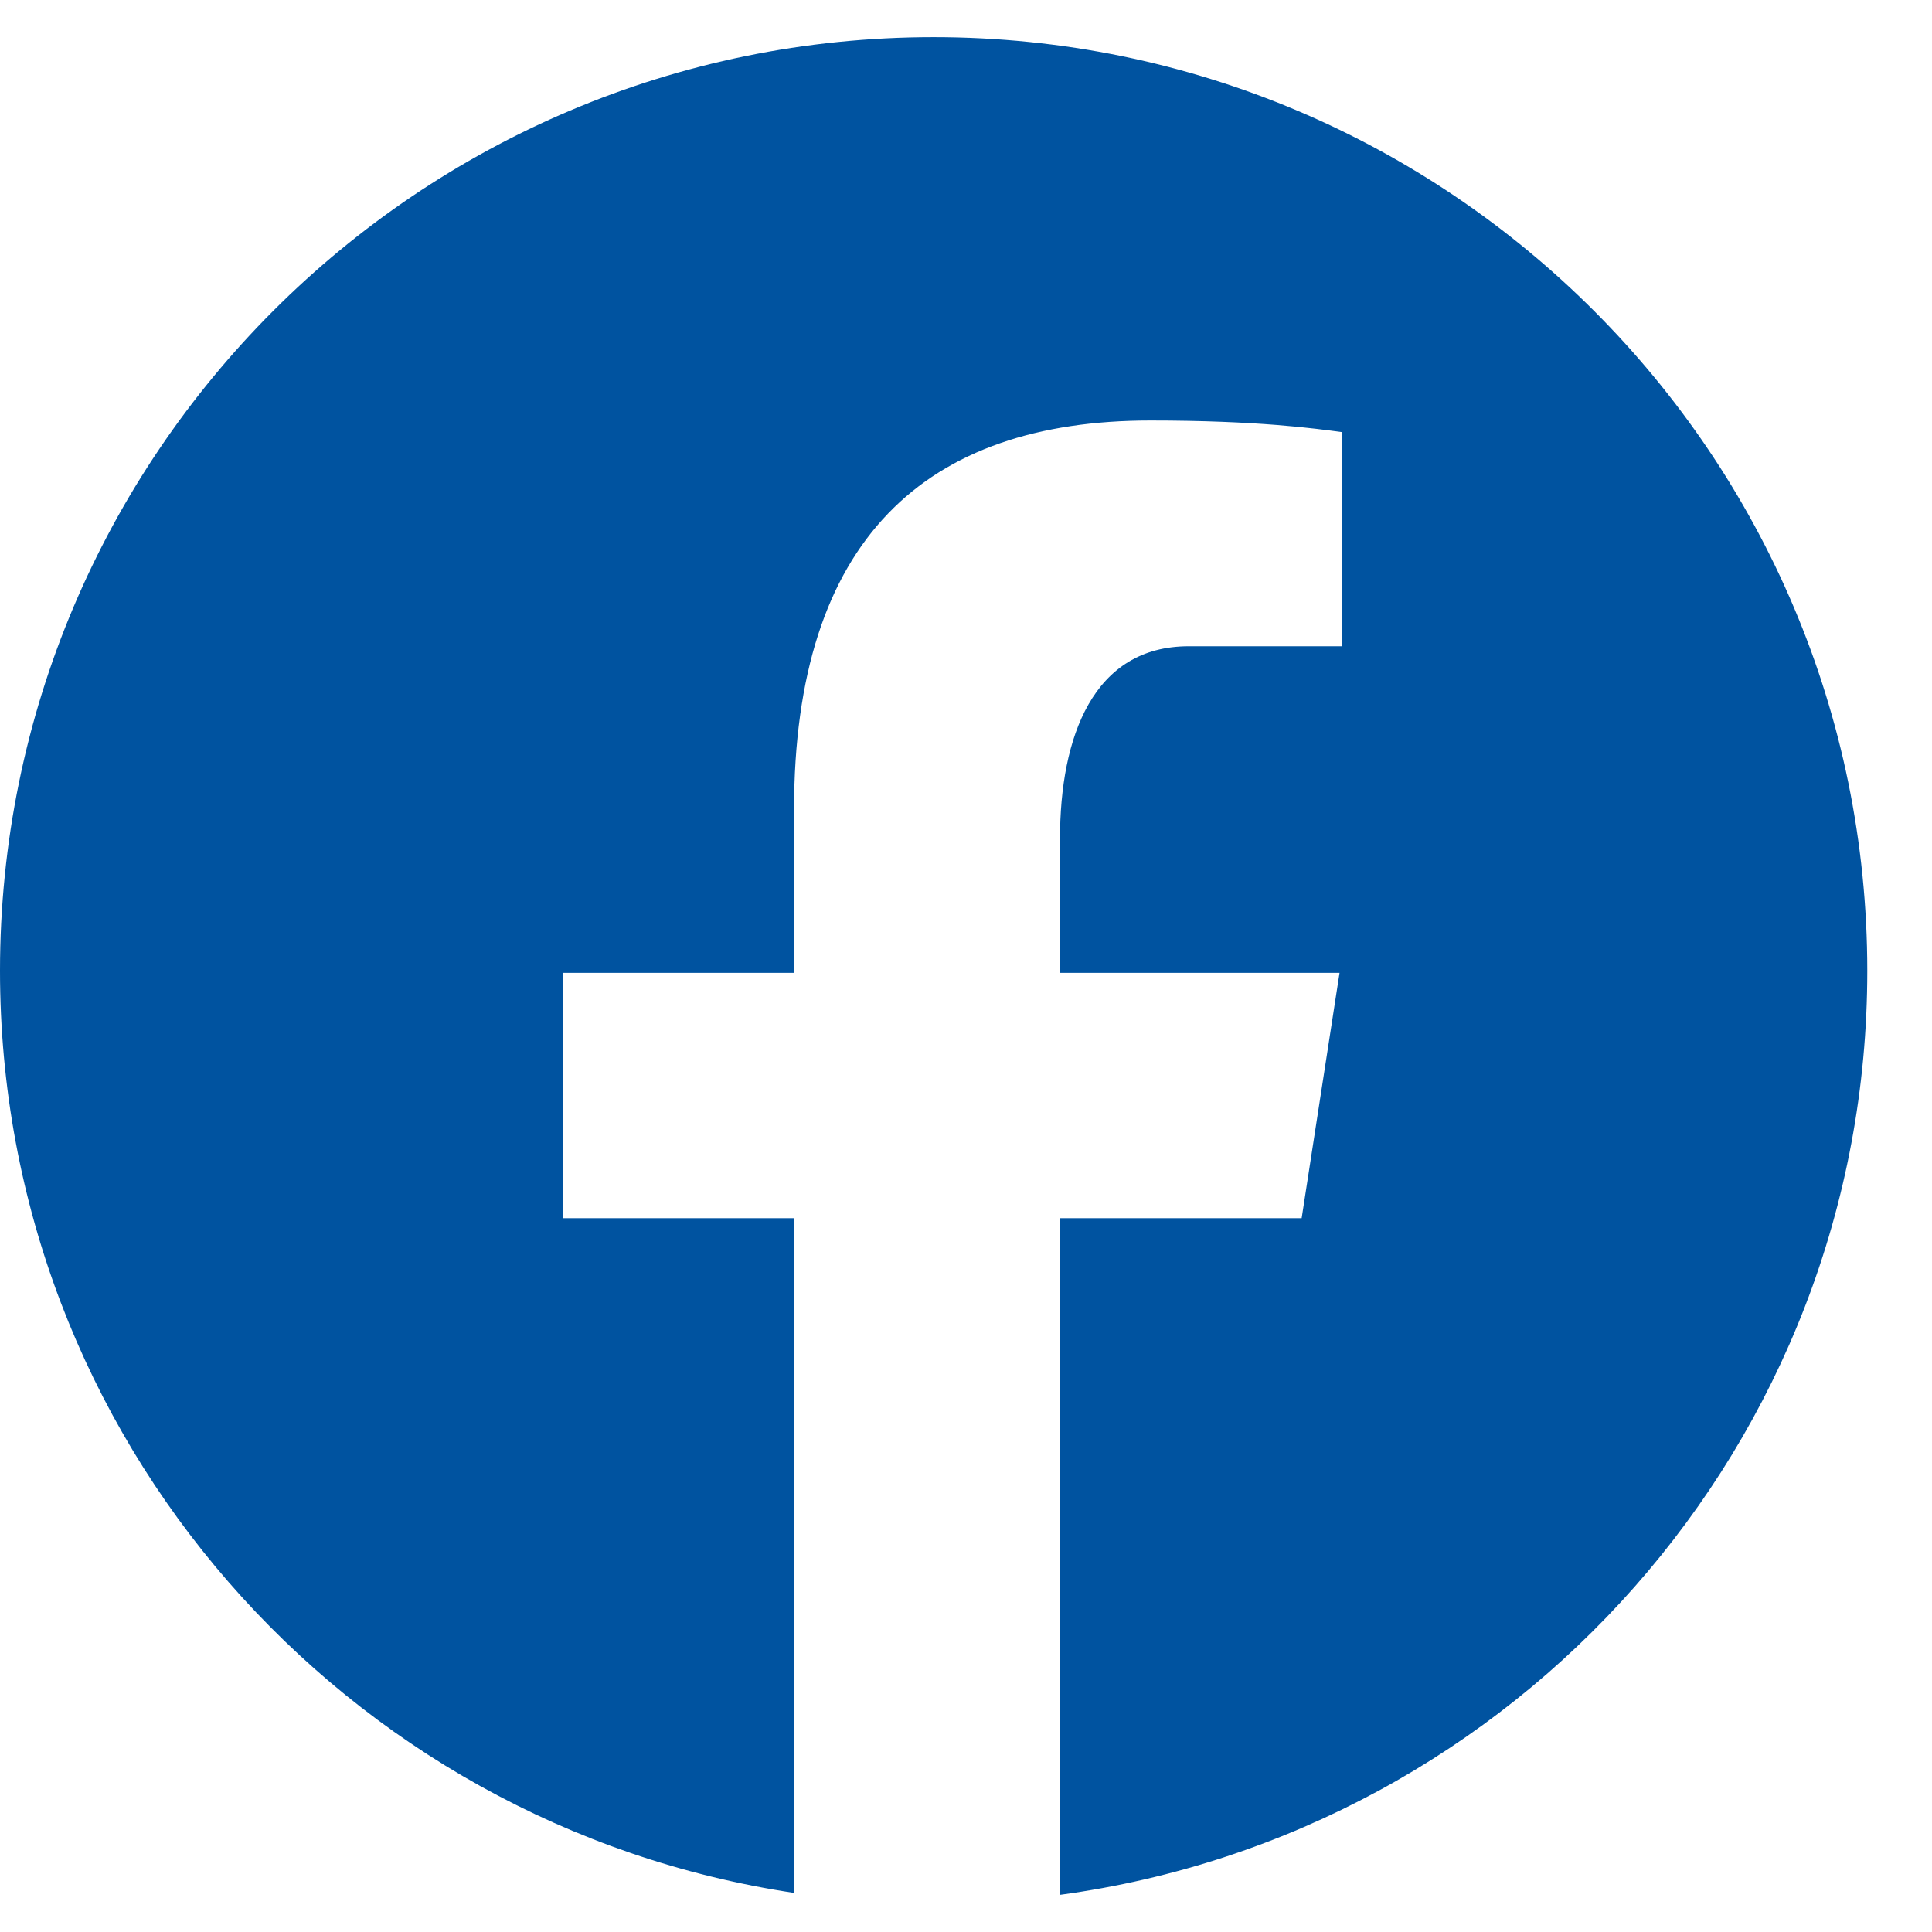 <svg width="26" height="26" viewBox="0 0 26 26" fill="none" xmlns="http://www.w3.org/2000/svg">
<path d="M12.564 0.5C5.626 0.5 0 6.126 0 13.064C0 19.363 4.64 24.565 10.686 25.474L10.686 16.394H7.577L7.577 13.092H10.686V10.894C10.686 7.255 12.459 5.659 15.482 5.659C16.93 5.659 17.697 5.767 18.059 5.815V8.697L15.997 8.697C14.713 8.697 14.265 9.915 14.265 11.287V13.092L18.027 13.092L17.517 16.394L14.265 16.394L14.265 25.5C20.397 24.669 25.129 19.425 25.129 13.064C25.129 6.126 19.503 0.5 12.564 0.5Z" fill="#0053A0"/>
</svg>
